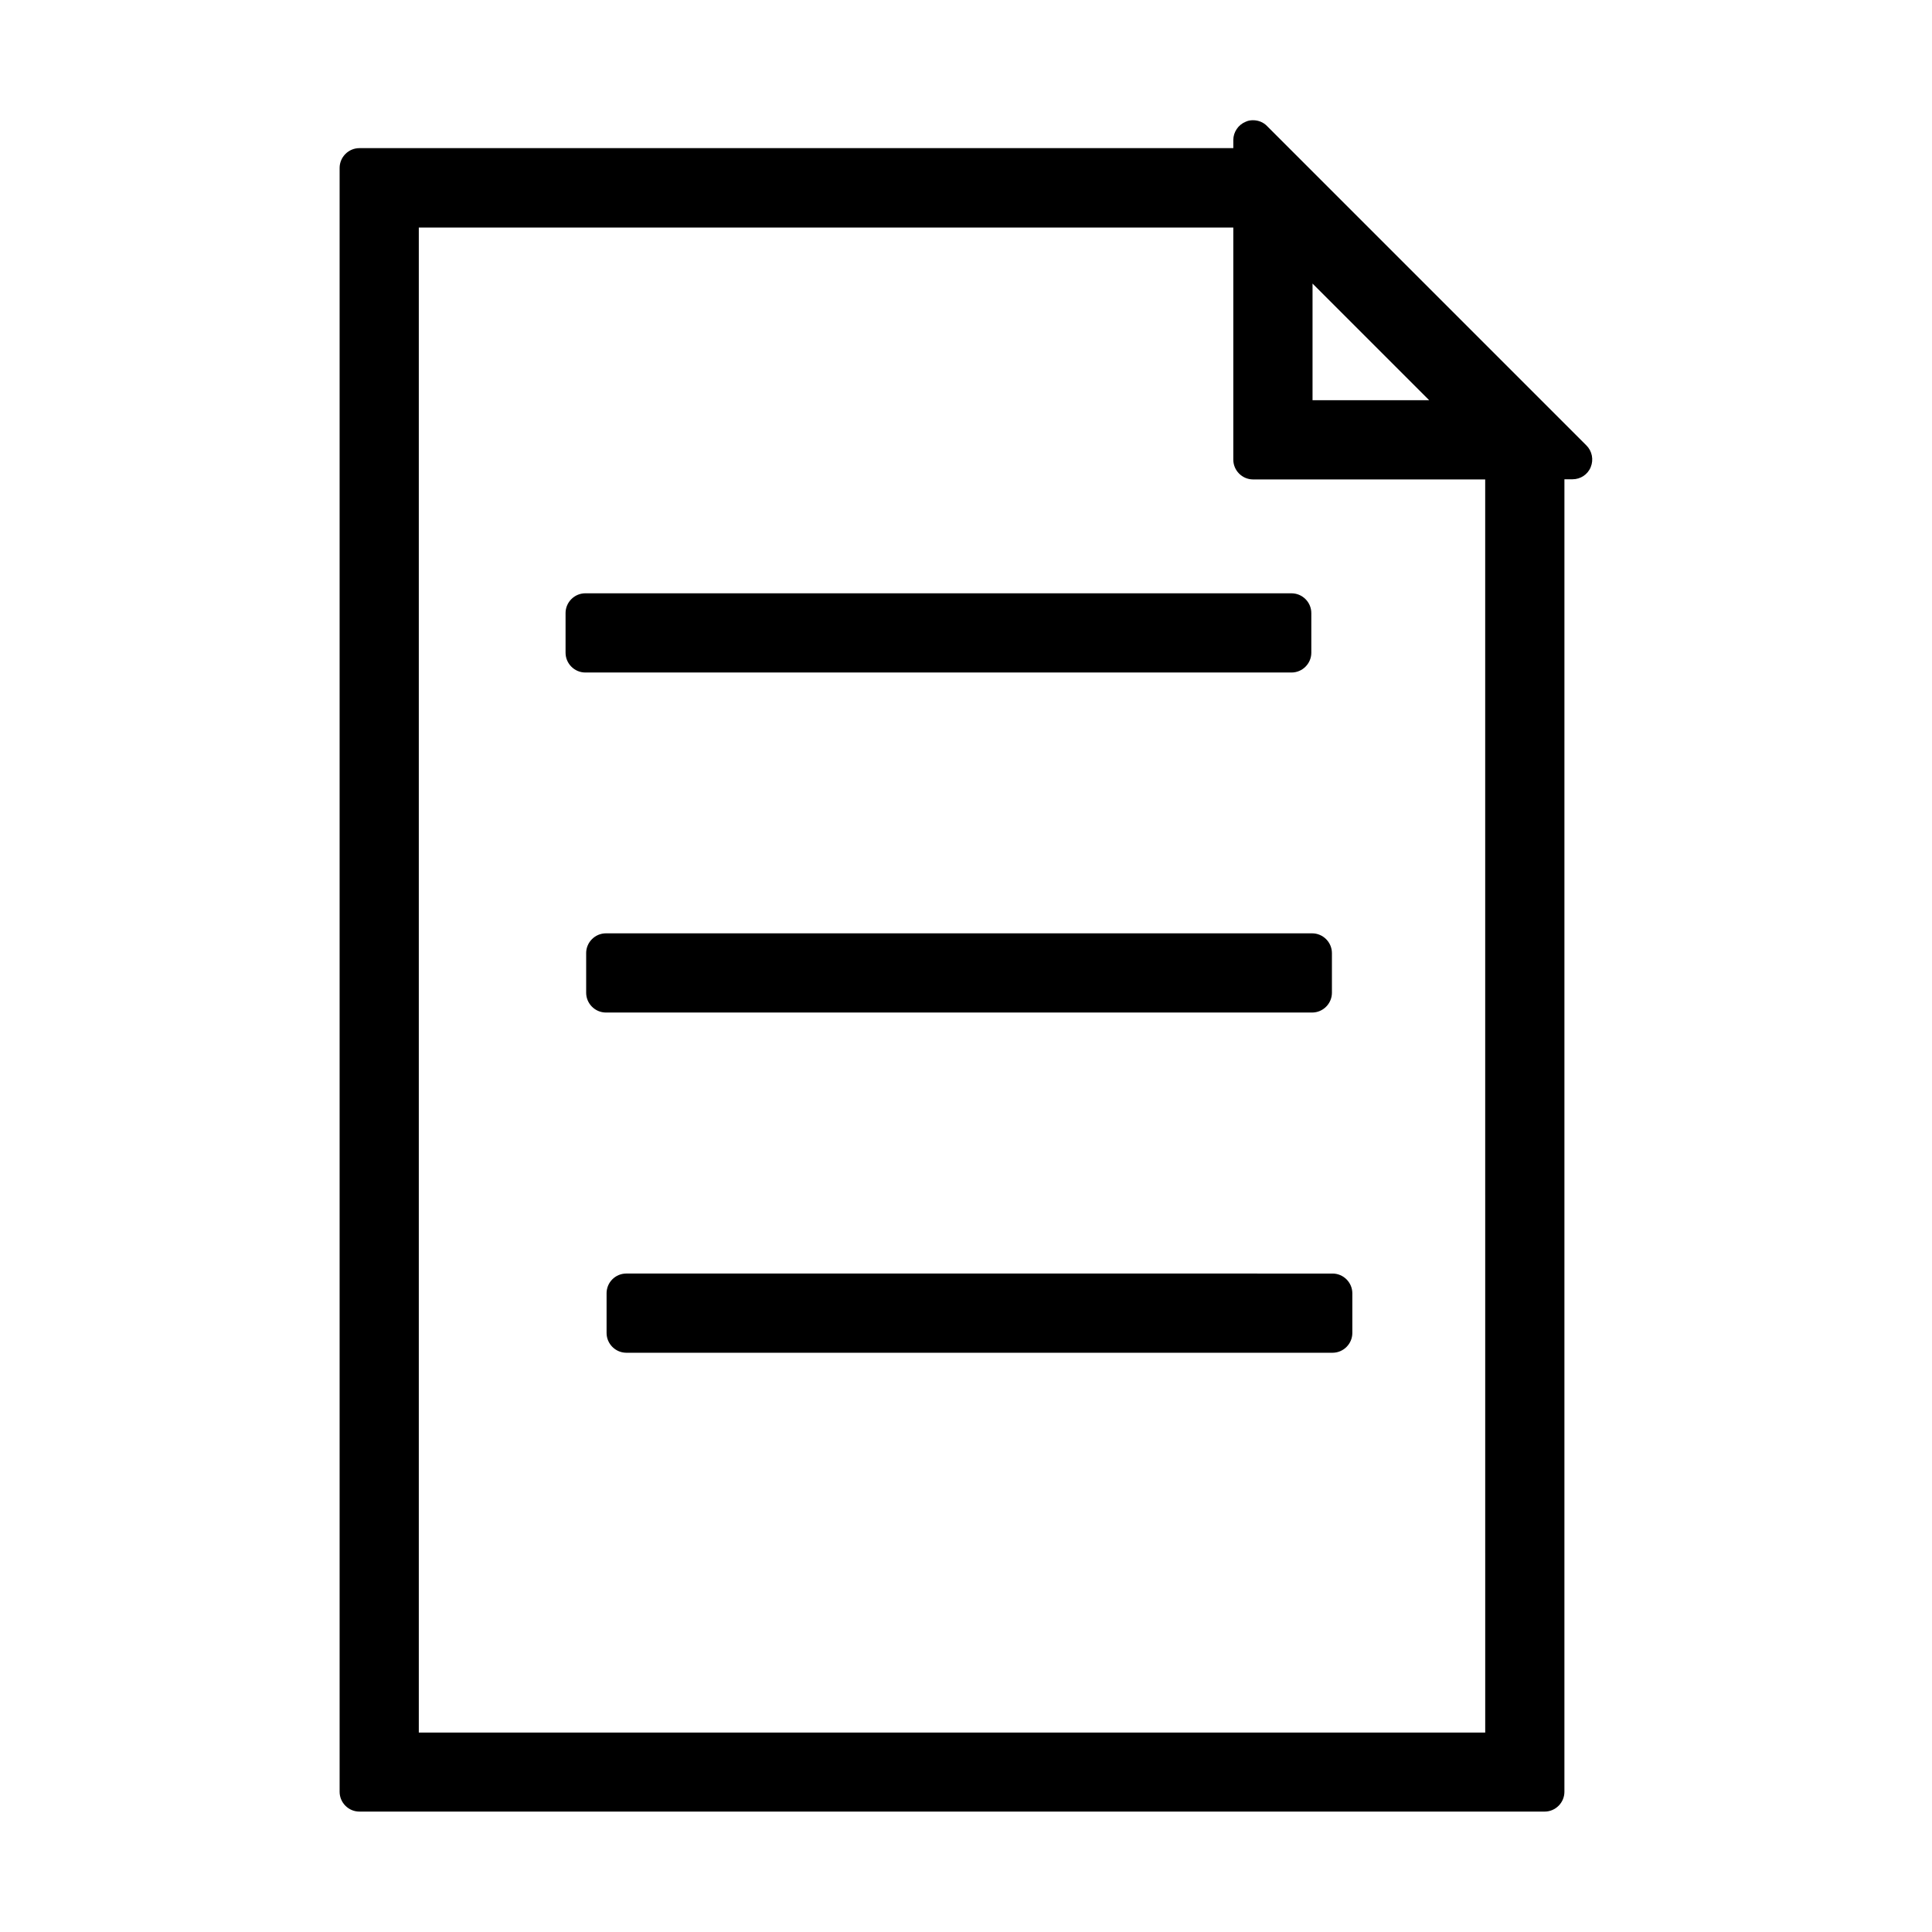<?xml version="1.0" encoding="UTF-8"?>
<!-- Uploaded to: ICON Repo, www.svgrepo.com, Generator: ICON Repo Mixer Tools -->
<svg fill="#000000" width="800px" height="800px" version="1.1" viewBox="144 144 512 512" xmlns="http://www.w3.org/2000/svg">
 <g>
  <path d="m476.09 175.86c-0.684 0-1.363 0.105-1.996 0.418-1.941 0.789-3.254 2.731-3.254 4.828v2.152h-231.59c-2.887 0-5.246 2.363-5.246 5.246v430.34c0 2.887 2.363 5.246 5.246 5.246h314.09c2.887 0 5.246-2.363 5.246-5.246l0.004-347.83h2.152c2.098 0 4.039-1.258 4.828-3.254 0.789-1.941 0.367-4.199-1.156-5.719l-84.598-84.602c-0.996-1.051-2.359-1.574-3.727-1.574zm61.508 427.29h-282.61v-398.85h215.85v61.508c0 2.887 2.363 5.246 5.246 5.246h61.508zm-45.762-384 30.91 30.91h-30.91z"/>
  <path d="m293.88 306.48v10.496c0 2.887 2.363 5.246 5.246 5.246h187.14c2.887 0 5.246-2.363 5.246-5.246v-10.496c0-2.887-2.363-5.246-5.246-5.246l-187.14-0.004c-2.887 0-5.25 2.363-5.25 5.25z"/>
  <path d="m299.34 396.59v10.496c0 2.887 2.363 5.246 5.246 5.246h187.14c2.887 0 5.246-2.363 5.246-5.246v-10.496c0-2.887-2.363-5.246-5.246-5.246h-187.14c-2.887 0-5.25 2.359-5.25 5.246z"/>
  <path d="m304.75 486.75v10.496c0 2.887 2.363 5.246 5.246 5.246h187.14c2.887 0 5.246-2.363 5.246-5.246v-10.496c0-2.887-2.363-5.246-5.246-5.246l-187.14-0.004c-2.887 0-5.25 2.309-5.25 5.25z"/>
 </g>
</svg>
